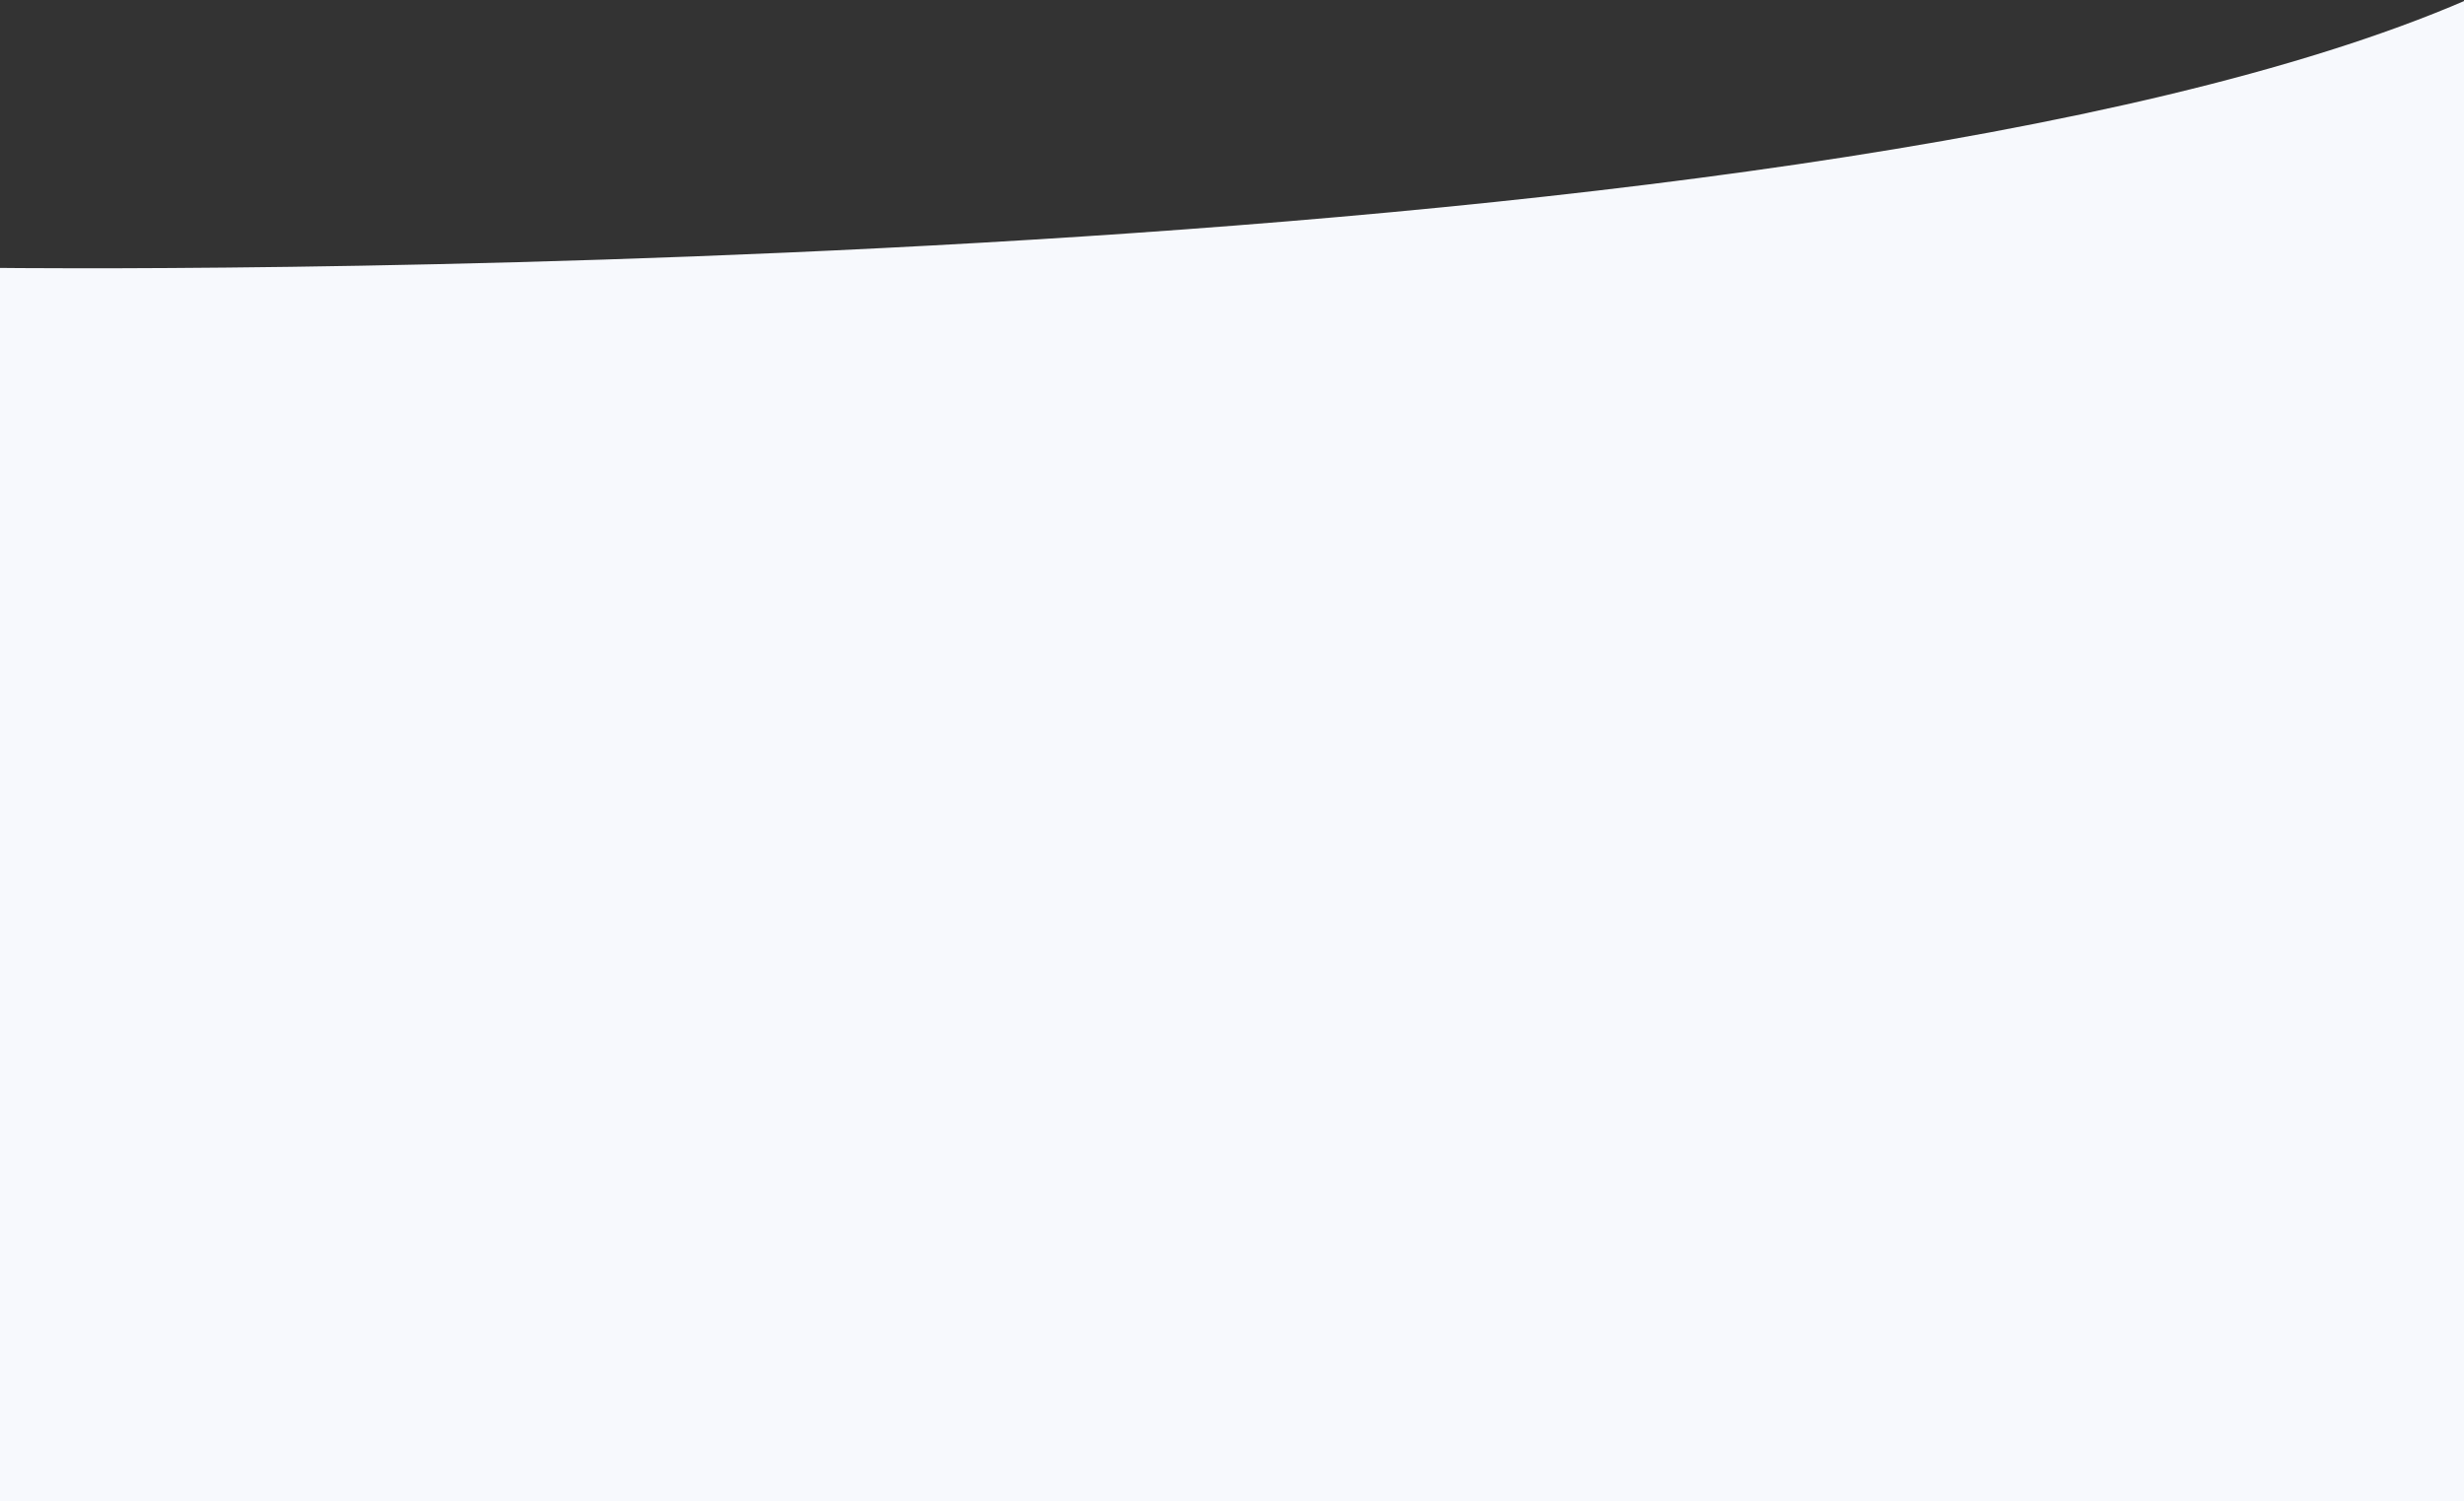 <svg width="1920" height="1170" viewBox="0 0 1920 1170" fill="none" xmlns="http://www.w3.org/2000/svg">
<rect x="0" y="0" width="1920" height="1170" fill="#333333" stroke="none"/>
<path d="M0 208.774C0 208.774 1399.46 225.936 1922 0V1170H0V208.774Z" fill="#F7F9FD"/>
</svg>
